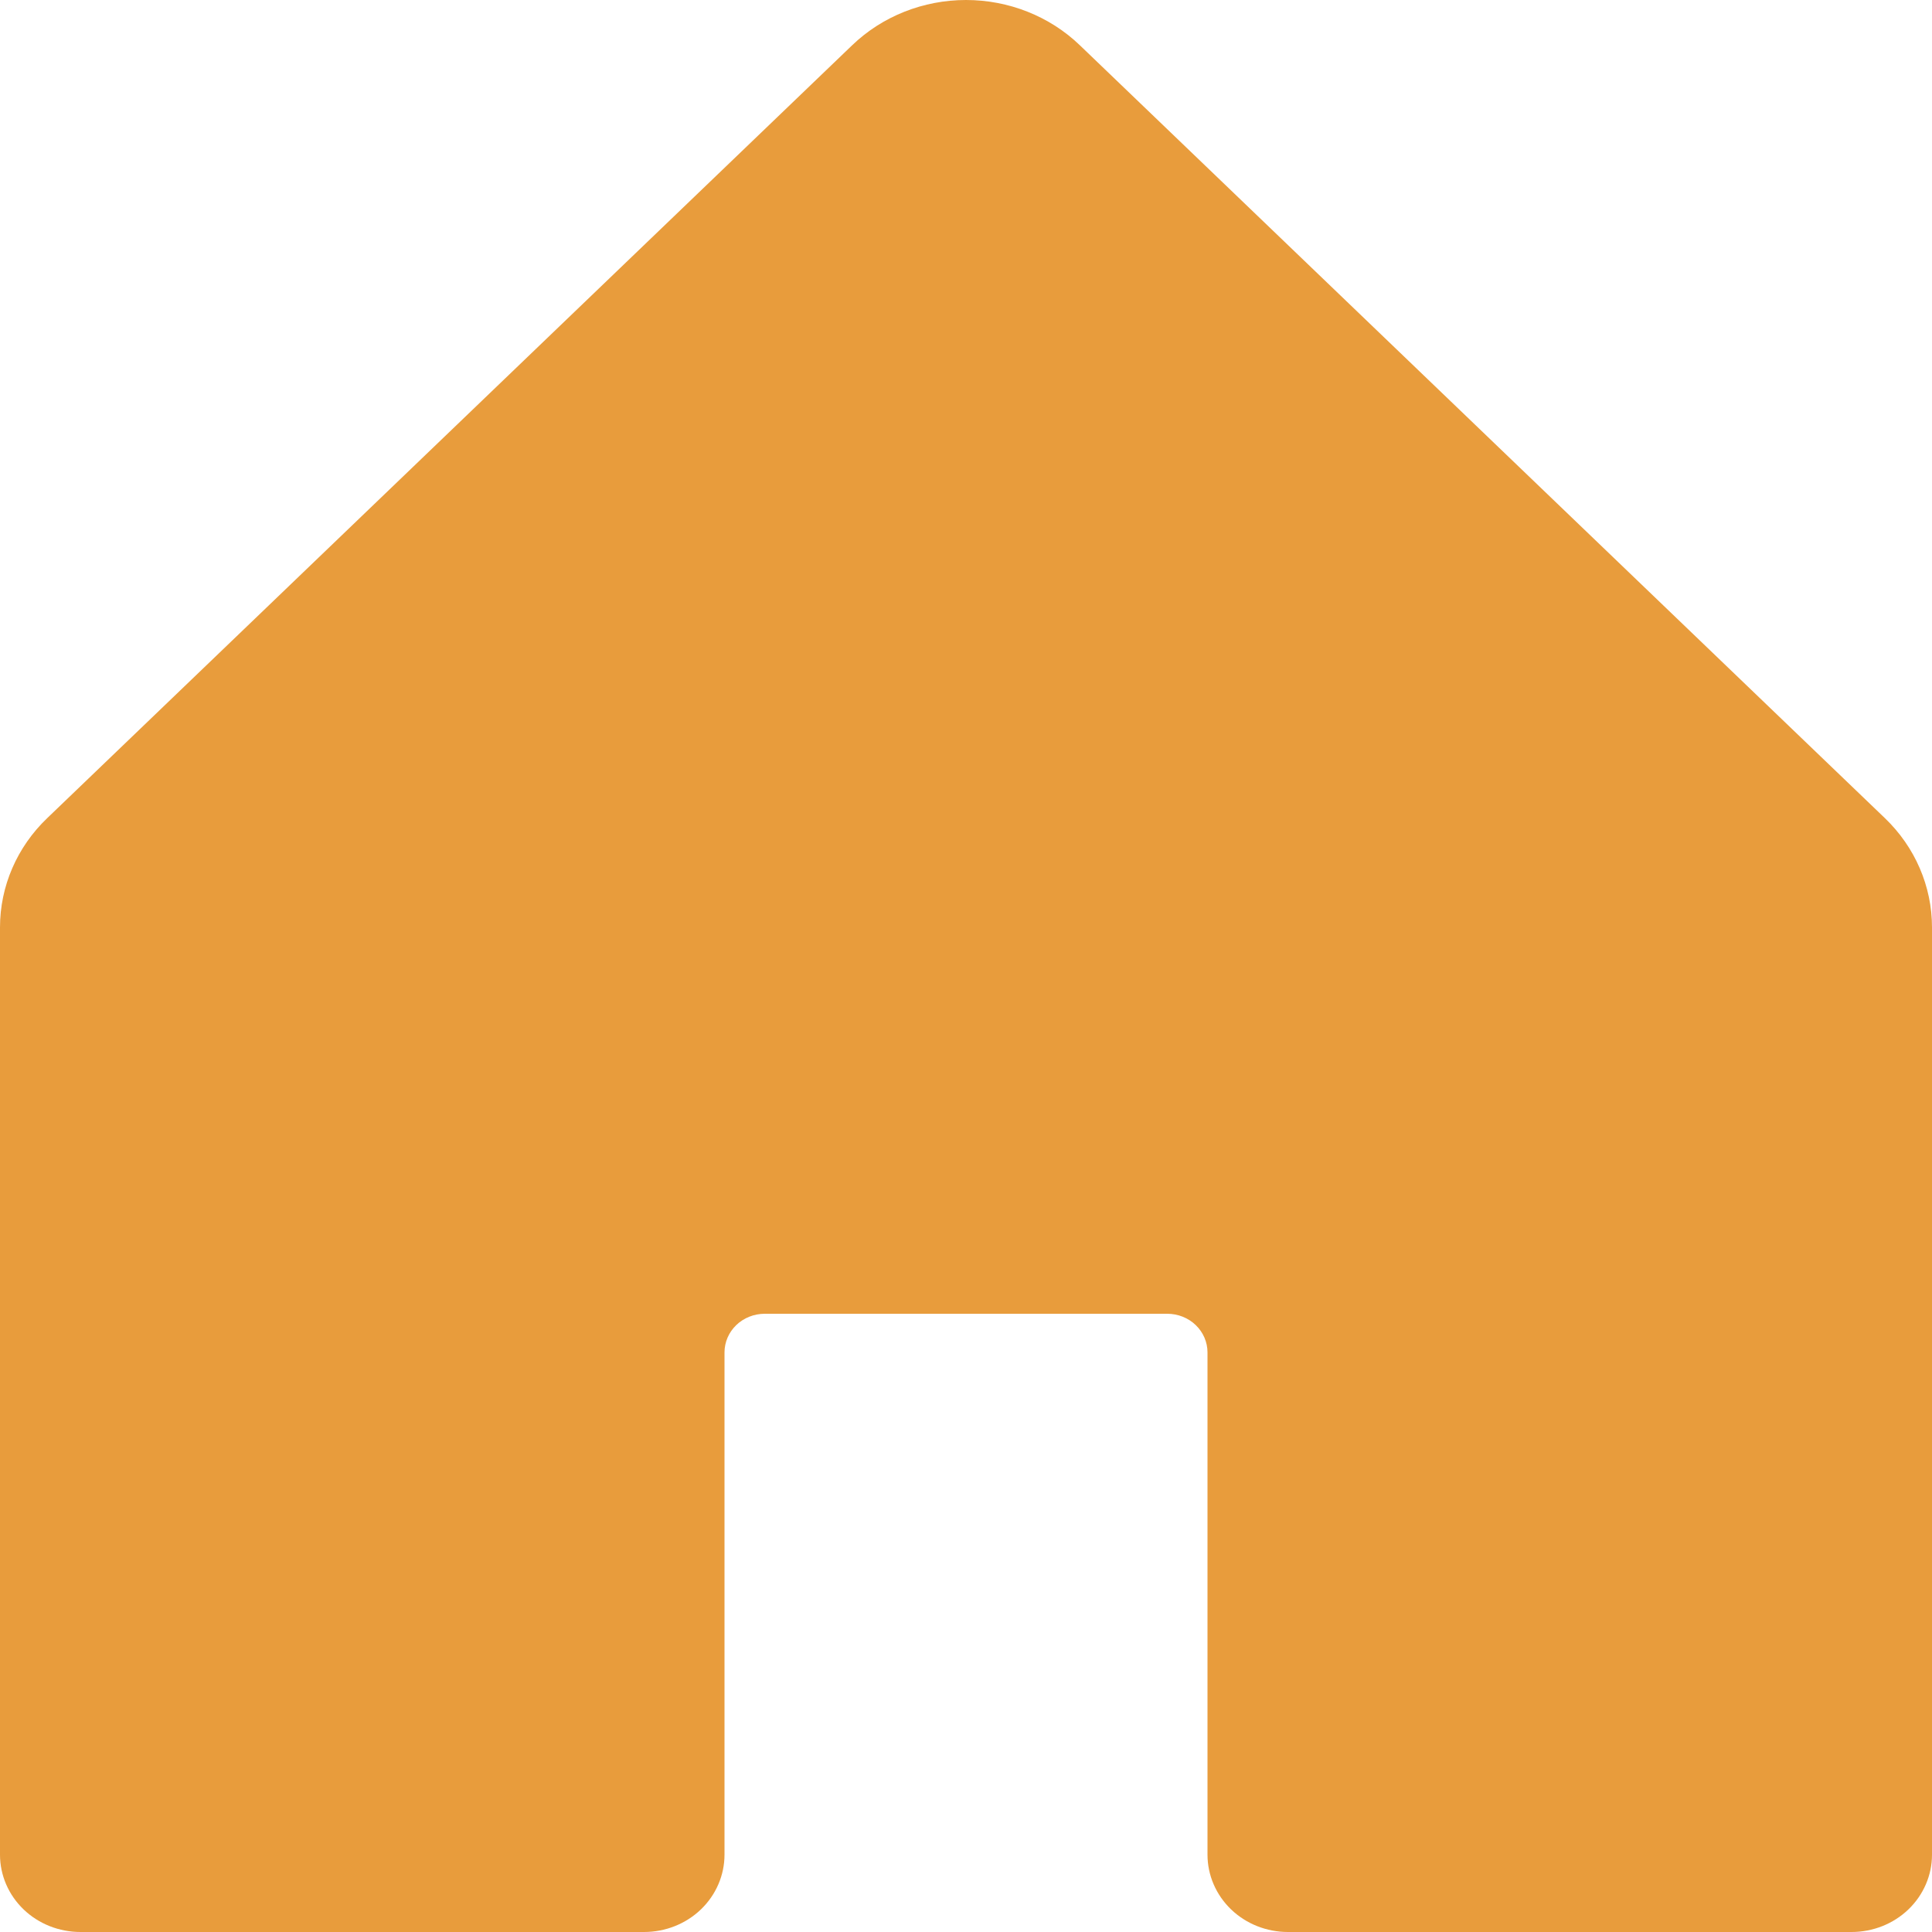 <svg width="20" height="20" viewBox="0 0 20 20" fill="none" xmlns="http://www.w3.org/2000/svg">
<path d="M20 9.6V19.2C20 19.412 19.912 19.616 19.756 19.766C19.6 19.916 19.388 20 19.167 20H13.333C13.112 20 12.9 19.916 12.744 19.766C12.588 19.616 12.5 19.412 12.5 19.2V14C12.5 13.894 12.456 13.792 12.378 13.717C12.3 13.642 12.194 13.6 12.083 13.6H7.917C7.806 13.6 7.7 13.642 7.622 13.717C7.544 13.792 7.5 13.894 7.5 14V19.2C7.5 19.412 7.412 19.616 7.256 19.766C7.1 19.916 6.888 20 6.667 20H0.833C0.612 20 0.4 19.916 0.244 19.766C0.088 19.616 0 19.412 0 19.2V9.6C0 9.175 0.176 8.768 0.489 8.469L8.822 0.468C9.134 0.168 9.558 0 10 0C10.442 0 10.866 0.168 11.178 0.468L19.512 8.469C19.824 8.768 20 9.175 20 9.6Z" fill="#e89c3c"/>
</svg>
